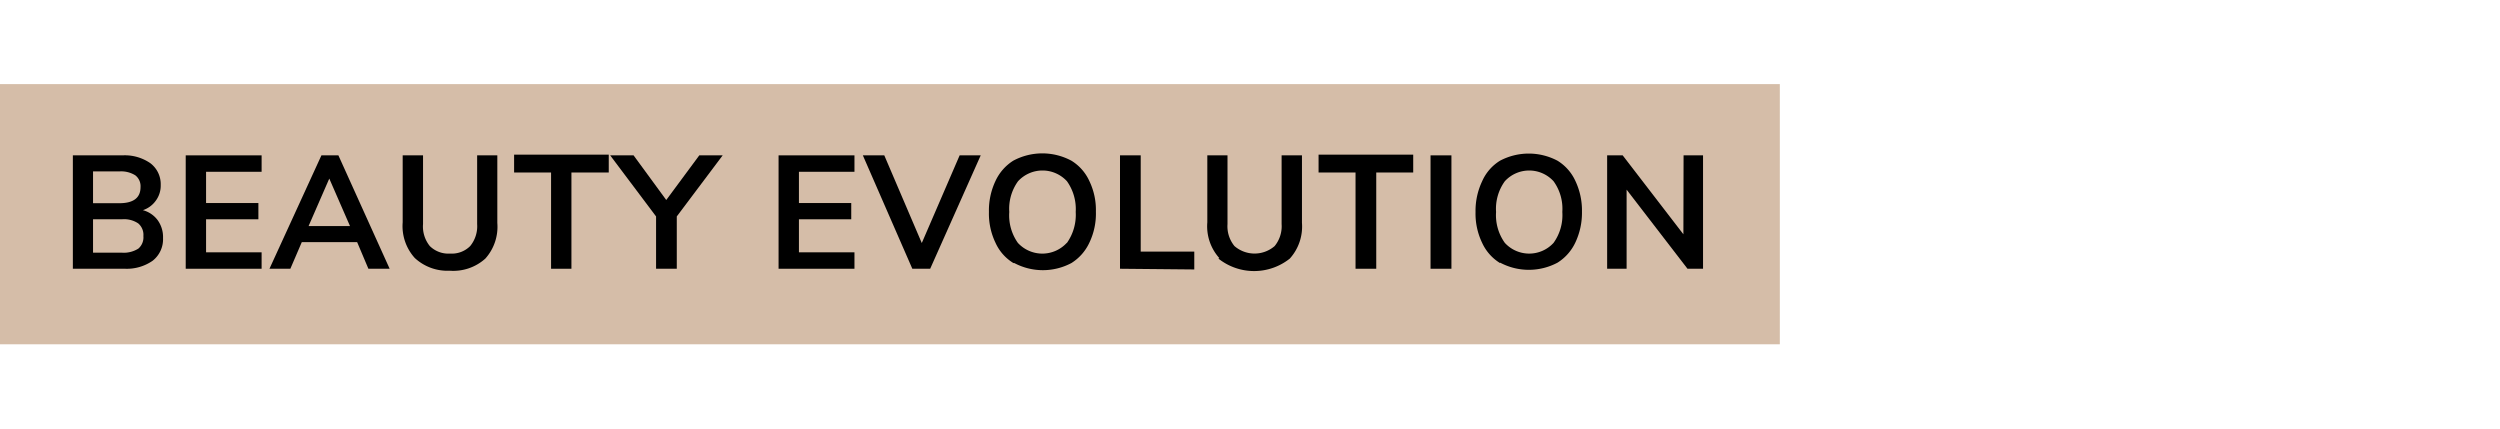 <svg id="Layer_1" data-name="Layer 1" xmlns="http://www.w3.org/2000/svg" viewBox="0 0 140 24"><defs><style>.cls-1{fill:#d5bda8;}</style></defs><rect class="cls-1" y="4.71" width="99.67" height="14.57"/><path d="M8.83,12.33a1.62,1.62,0,0,1,.3,1,1.53,1.53,0,0,1-.58,1.27A2.53,2.53,0,0,1,7,15.05H4.08V8.7H6.86a2.51,2.51,0,0,1,1.56.44A1.47,1.47,0,0,1,9,10.36a1.41,1.41,0,0,1-.27.87,1.44,1.44,0,0,1-.73.54A1.51,1.51,0,0,1,8.83,12.33Zm-3.62-.95H6.68c.79,0,1.19-.3,1.19-.9a.77.77,0,0,0-.29-.66,1.49,1.49,0,0,0-.9-.22H5.21Zm2.54,2.54a.83.83,0,0,0,.28-.7.84.84,0,0,0-.29-.71,1.42,1.42,0,0,0-.91-.23H5.21v1.87H6.83A1.52,1.52,0,0,0,7.75,13.92Z"/><path d="M10.4,15.05V8.7h4.25v.92H11.54v1.75h2.93v.91H11.54v1.85h3.11v.92Z"/><path d="M20.63,15.05,20,13.56H16.9l-.64,1.49H15.09L18,8.7h.95l2.87,6.35Zm-3.35-2.39H19.6L18.44,10Z"/><path d="M23.23,14.45a2.66,2.66,0,0,1-.68-2V8.7h1.14v3.85a1.74,1.74,0,0,0,.38,1.23,1.48,1.48,0,0,0,1.14.42,1.45,1.45,0,0,0,1.12-.42,1.75,1.75,0,0,0,.39-1.23V8.7h1.13v3.78a2.67,2.67,0,0,1-.67,2,2.68,2.68,0,0,1-2,.68A2.69,2.69,0,0,1,23.23,14.45Z"/><path d="M30.86,15.05V9.66H28.79v-1h5.3v1H32v5.39Z"/><path d="M40.47,8.7,37.9,12.12v2.93H36.74V12.12L34.17,8.7h1.31l1.83,2.5,1.85-2.5Z"/><path d="M43.6,15.05V8.7h4.25v.92H44.74v1.75h2.93v.91H44.74v1.85h3.11v.92Z"/><path d="M53.74,8.7h1.18l-2.83,6.35h-1L48.32,8.7h1.2l2.1,4.91Z"/><path d="M56.75,14.73a2.56,2.56,0,0,1-1-1.13,3.77,3.77,0,0,1-.37-1.73,3.86,3.86,0,0,1,.36-1.72A2.67,2.67,0,0,1,56.74,9,3.44,3.44,0,0,1,60,9a2.59,2.59,0,0,1,1,1.13,3.73,3.73,0,0,1,.37,1.72A3.77,3.77,0,0,1,61,13.6a2.67,2.67,0,0,1-1,1.13,3.4,3.4,0,0,1-3.2,0Zm3-1.13a2.72,2.72,0,0,0,.49-1.73,2.69,2.69,0,0,0-.49-1.72,1.86,1.86,0,0,0-2.74,0,2.63,2.63,0,0,0-.49,1.72A2.66,2.66,0,0,0,57,13.6a1.86,1.86,0,0,0,2.74,0Z"/><path d="M62.72,15.05V8.7h1.16v5.39h3v1Z"/><path d="M68.28,14.45a2.66,2.66,0,0,1-.67-2V8.7h1.13v3.85a1.75,1.75,0,0,0,.39,1.23,1.72,1.72,0,0,0,2.25,0,1.75,1.75,0,0,0,.39-1.23V8.7h1.14v3.78a2.68,2.68,0,0,1-.68,2,3.21,3.21,0,0,1-4,0Z"/><path d="M75.91,15.05V9.66H73.84v-1h5.3v1H77.07v5.39Z"/><path d="M80.11,15.05V8.7h1.17v6.35Z"/><path d="M84,14.73a2.59,2.59,0,0,1-1-1.13,3.77,3.77,0,0,1-.37-1.73A3.86,3.86,0,0,1,83,10.15,2.56,2.56,0,0,1,84,9a3.44,3.44,0,0,1,3.22,0,2.59,2.59,0,0,1,1,1.13,3.86,3.86,0,0,1,.37,1.72,3.9,3.9,0,0,1-.37,1.73,2.67,2.67,0,0,1-1,1.13,3.42,3.42,0,0,1-3.21,0Zm3-1.13a2.66,2.66,0,0,0,.49-1.73A2.63,2.63,0,0,0,87,10.15a1.85,1.85,0,0,0-2.73,0,2.63,2.63,0,0,0-.49,1.72,2.66,2.66,0,0,0,.49,1.73,1.85,1.85,0,0,0,2.73,0Z"/><path d="M94.28,8.7h1.09v6.35H94.5l-3.41-4.43v4.43H90V8.7h.87l3.4,4.42Z"/></svg>